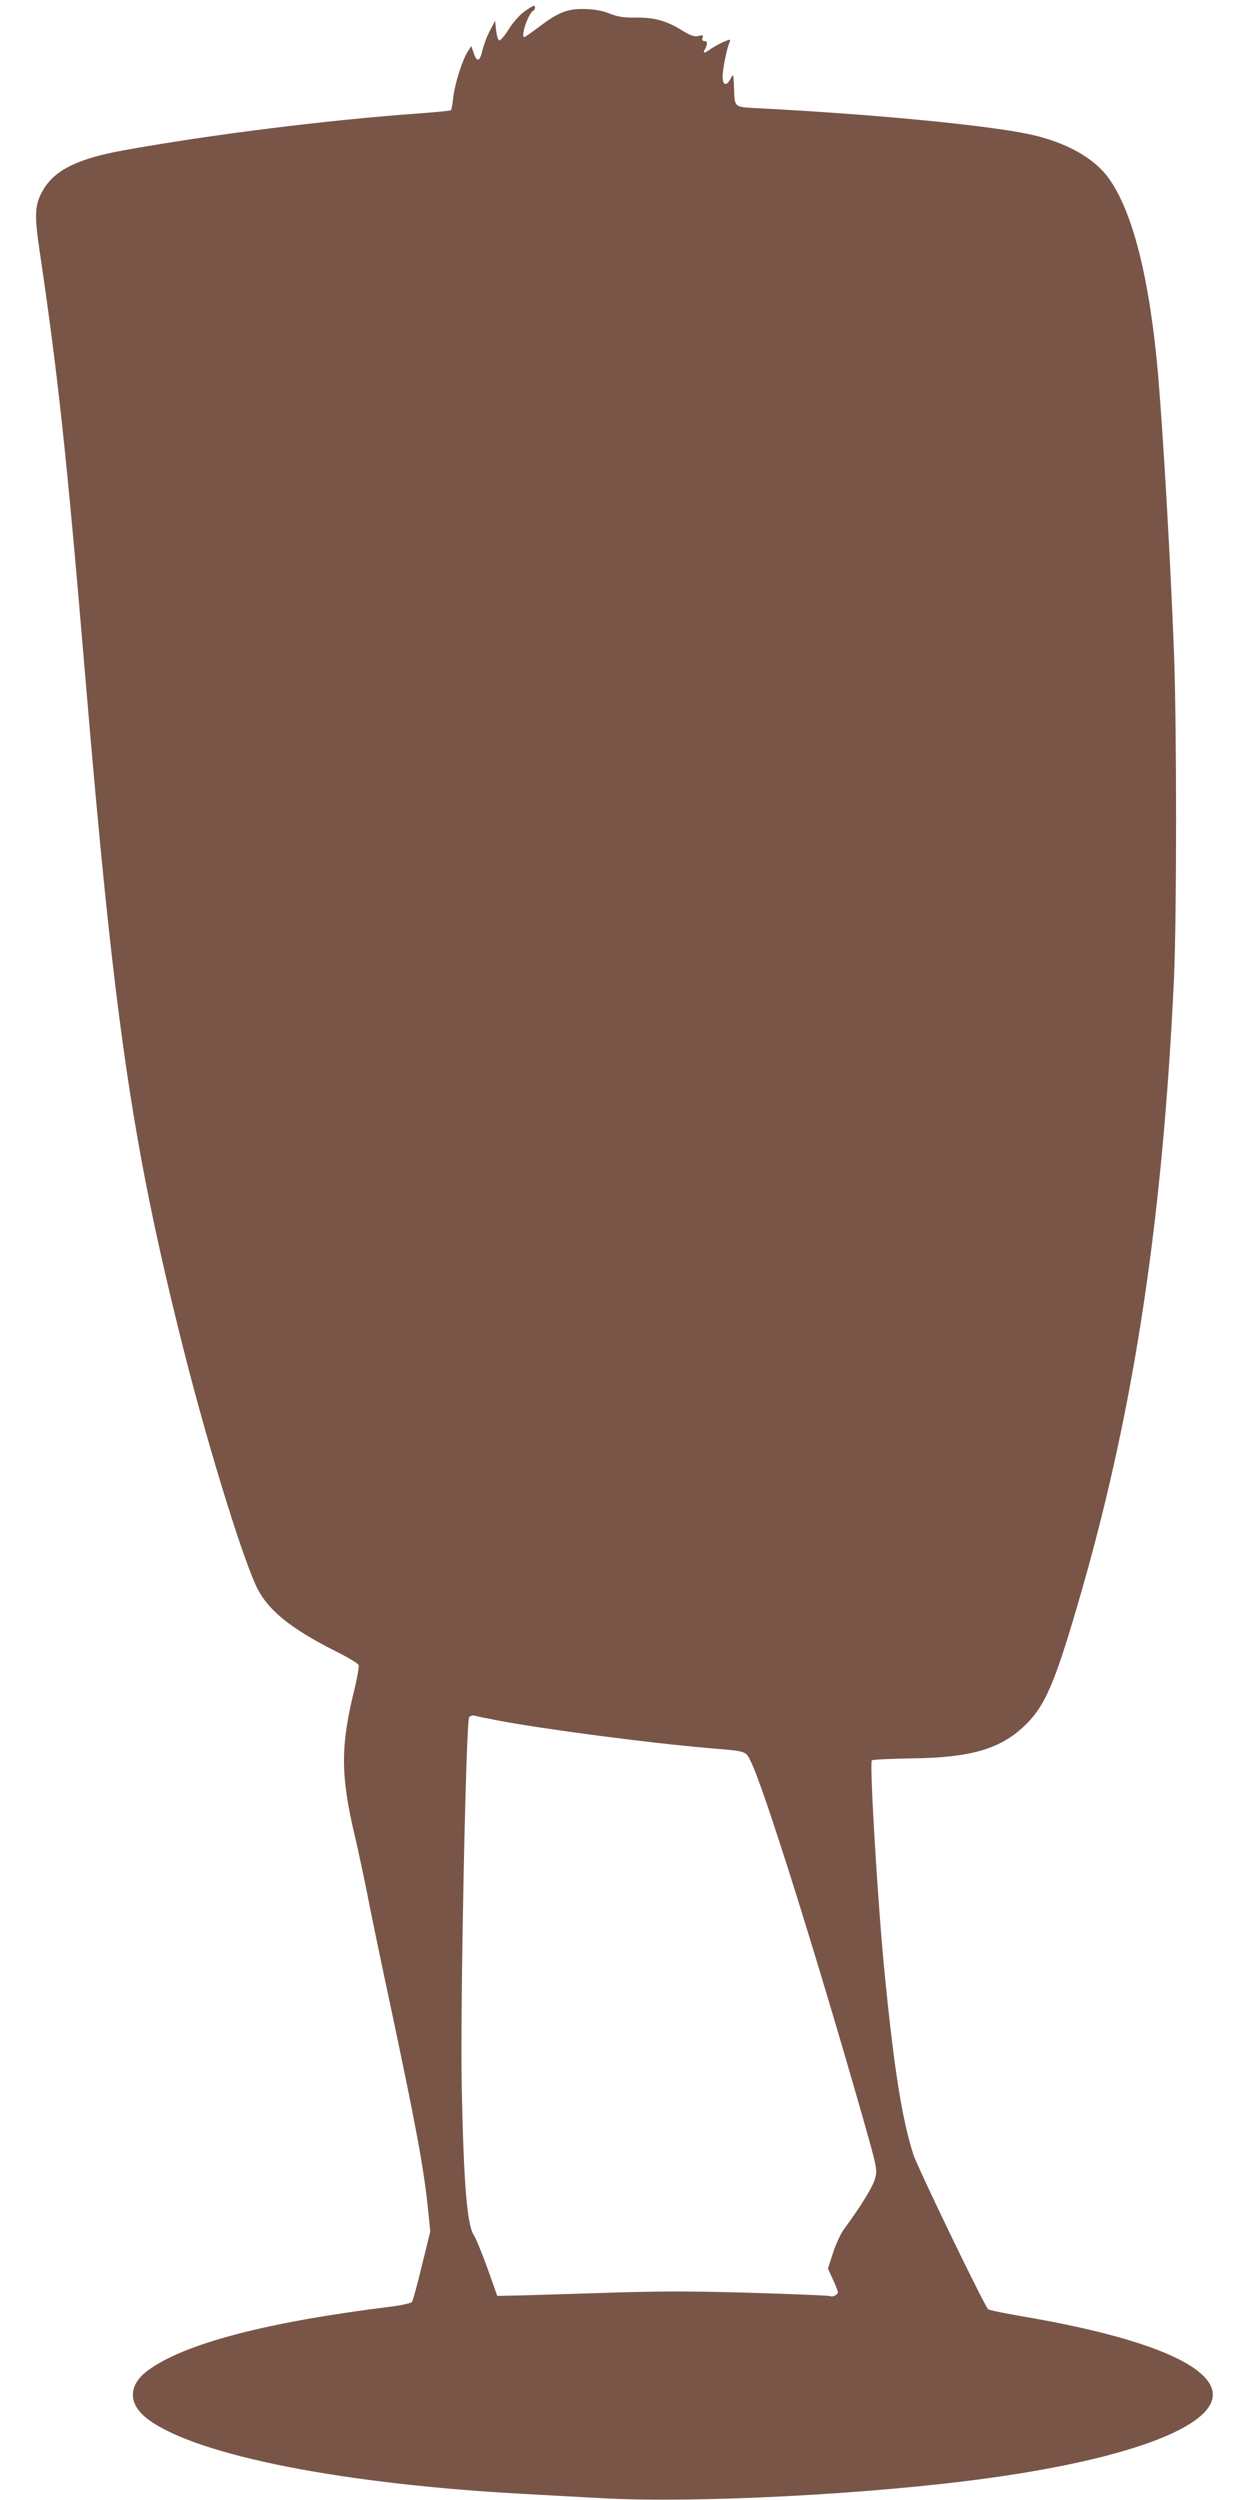 <?xml version="1.0" standalone="no"?>
<!DOCTYPE svg PUBLIC "-//W3C//DTD SVG 20010904//EN"
 "http://www.w3.org/TR/2001/REC-SVG-20010904/DTD/svg10.dtd">
<svg version="1.0" xmlns="http://www.w3.org/2000/svg"
 width="640pt" height="1280pt" viewBox="0 0 640 1280"
 preserveAspectRatio="xMidYMid meet">
<g transform="translate(0,1280) scale(0.1,-0.1)"
fill="#795548" stroke="none">
<path d="M2682 12739 c-23 -17 -58 -57 -78 -90 -21 -33 -42 -58 -48 -56 -6 2
-13 25 -16 52 l-5 49 -26 -50 c-15 -27 -32 -73 -39 -102 -14 -59 -28 -63 -45
-12 l-12 34 -17 -26 c-28 -42 -66 -162 -75 -233 -4 -36 -9 -67 -12 -69 -2 -3
-72 -10 -154 -16 -478 -34 -1076 -109 -1524 -190 -231 -42 -348 -99 -408 -199
-46 -77 -49 -126 -18 -331 93 -630 137 -1040 230 -2145 149 -1780 240 -2408
499 -3441 120 -480 295 -1052 375 -1229 56 -124 174 -221 409 -339 62 -31 115
-63 118 -70 3 -8 -6 -62 -20 -120 -74 -298 -73 -446 3 -766 16 -69 43 -195 60
-280 16 -85 68 -335 115 -555 137 -645 175 -852 197 -1062 l12 -118 -43 -175
c-23 -96 -46 -180 -51 -186 -5 -6 -53 -17 -107 -24 -632 -78 -1050 -187 -1240
-323 -109 -78 -109 -178 0 -257 252 -183 993 -329 1923 -379 99 -6 279 -15
400 -22 485 -26 1372 20 1969 102 760 104 1207 282 1151 458 -44 141 -388 272
-969 371 -93 16 -172 32 -177 37 -21 21 -362 727 -383 793 -58 183 -98 436
-145 910 -36 357 -80 1094 -67 1107 4 4 93 8 199 10 311 3 465 49 593 177 100
100 152 227 285 691 269 941 413 1902 470 3130 14 318 14 1282 0 1660 -19 491
-54 1096 -81 1420 -43 497 -130 844 -256 1016 -74 101 -218 181 -396 220 -218
48 -803 104 -1381 134 -145 8 -135 -1 -139 115 -3 63 -3 64 -17 38 -21 -41
-41 -36 -41 10 0 38 21 143 35 175 7 17 6 18 -29 3 -21 -9 -50 -25 -66 -36
-35 -25 -44 -25 -30 -1 14 27 13 41 -5 41 -9 0 -12 6 -8 16 5 14 2 16 -21 10
-21 -5 -40 1 -85 29 -79 49 -141 66 -236 65 -61 -1 -93 4 -135 21 -38 15 -78
22 -130 23 -88 1 -134 -18 -236 -96 -35 -26 -66 -48 -69 -48 -21 0 18 118 45
135 12 7 13 25 2 25 -4 0 -27 -14 -50 -31z m-132 -8748 c237 -45 772 -115
1075 -141 202 -17 192 -14 219 -69 63 -123 328 -965 566 -1797 82 -288 83
-292 70 -339 -12 -43 -73 -142 -160 -260 -16 -22 -41 -76 -55 -120 l-26 -80
25 -55 c14 -30 26 -60 26 -66 0 -13 -28 -27 -39 -20 -4 3 -186 10 -405 17
-321 9 -477 9 -800 -2 -220 -7 -423 -13 -450 -13 l-50 -1 -50 141 c-28 77 -59
153 -69 168 -36 53 -53 262 -63 771 -8 398 22 1863 38 1883 6 7 18 10 27 8 9
-3 63 -14 121 -25z"/>
</g>
</svg>
